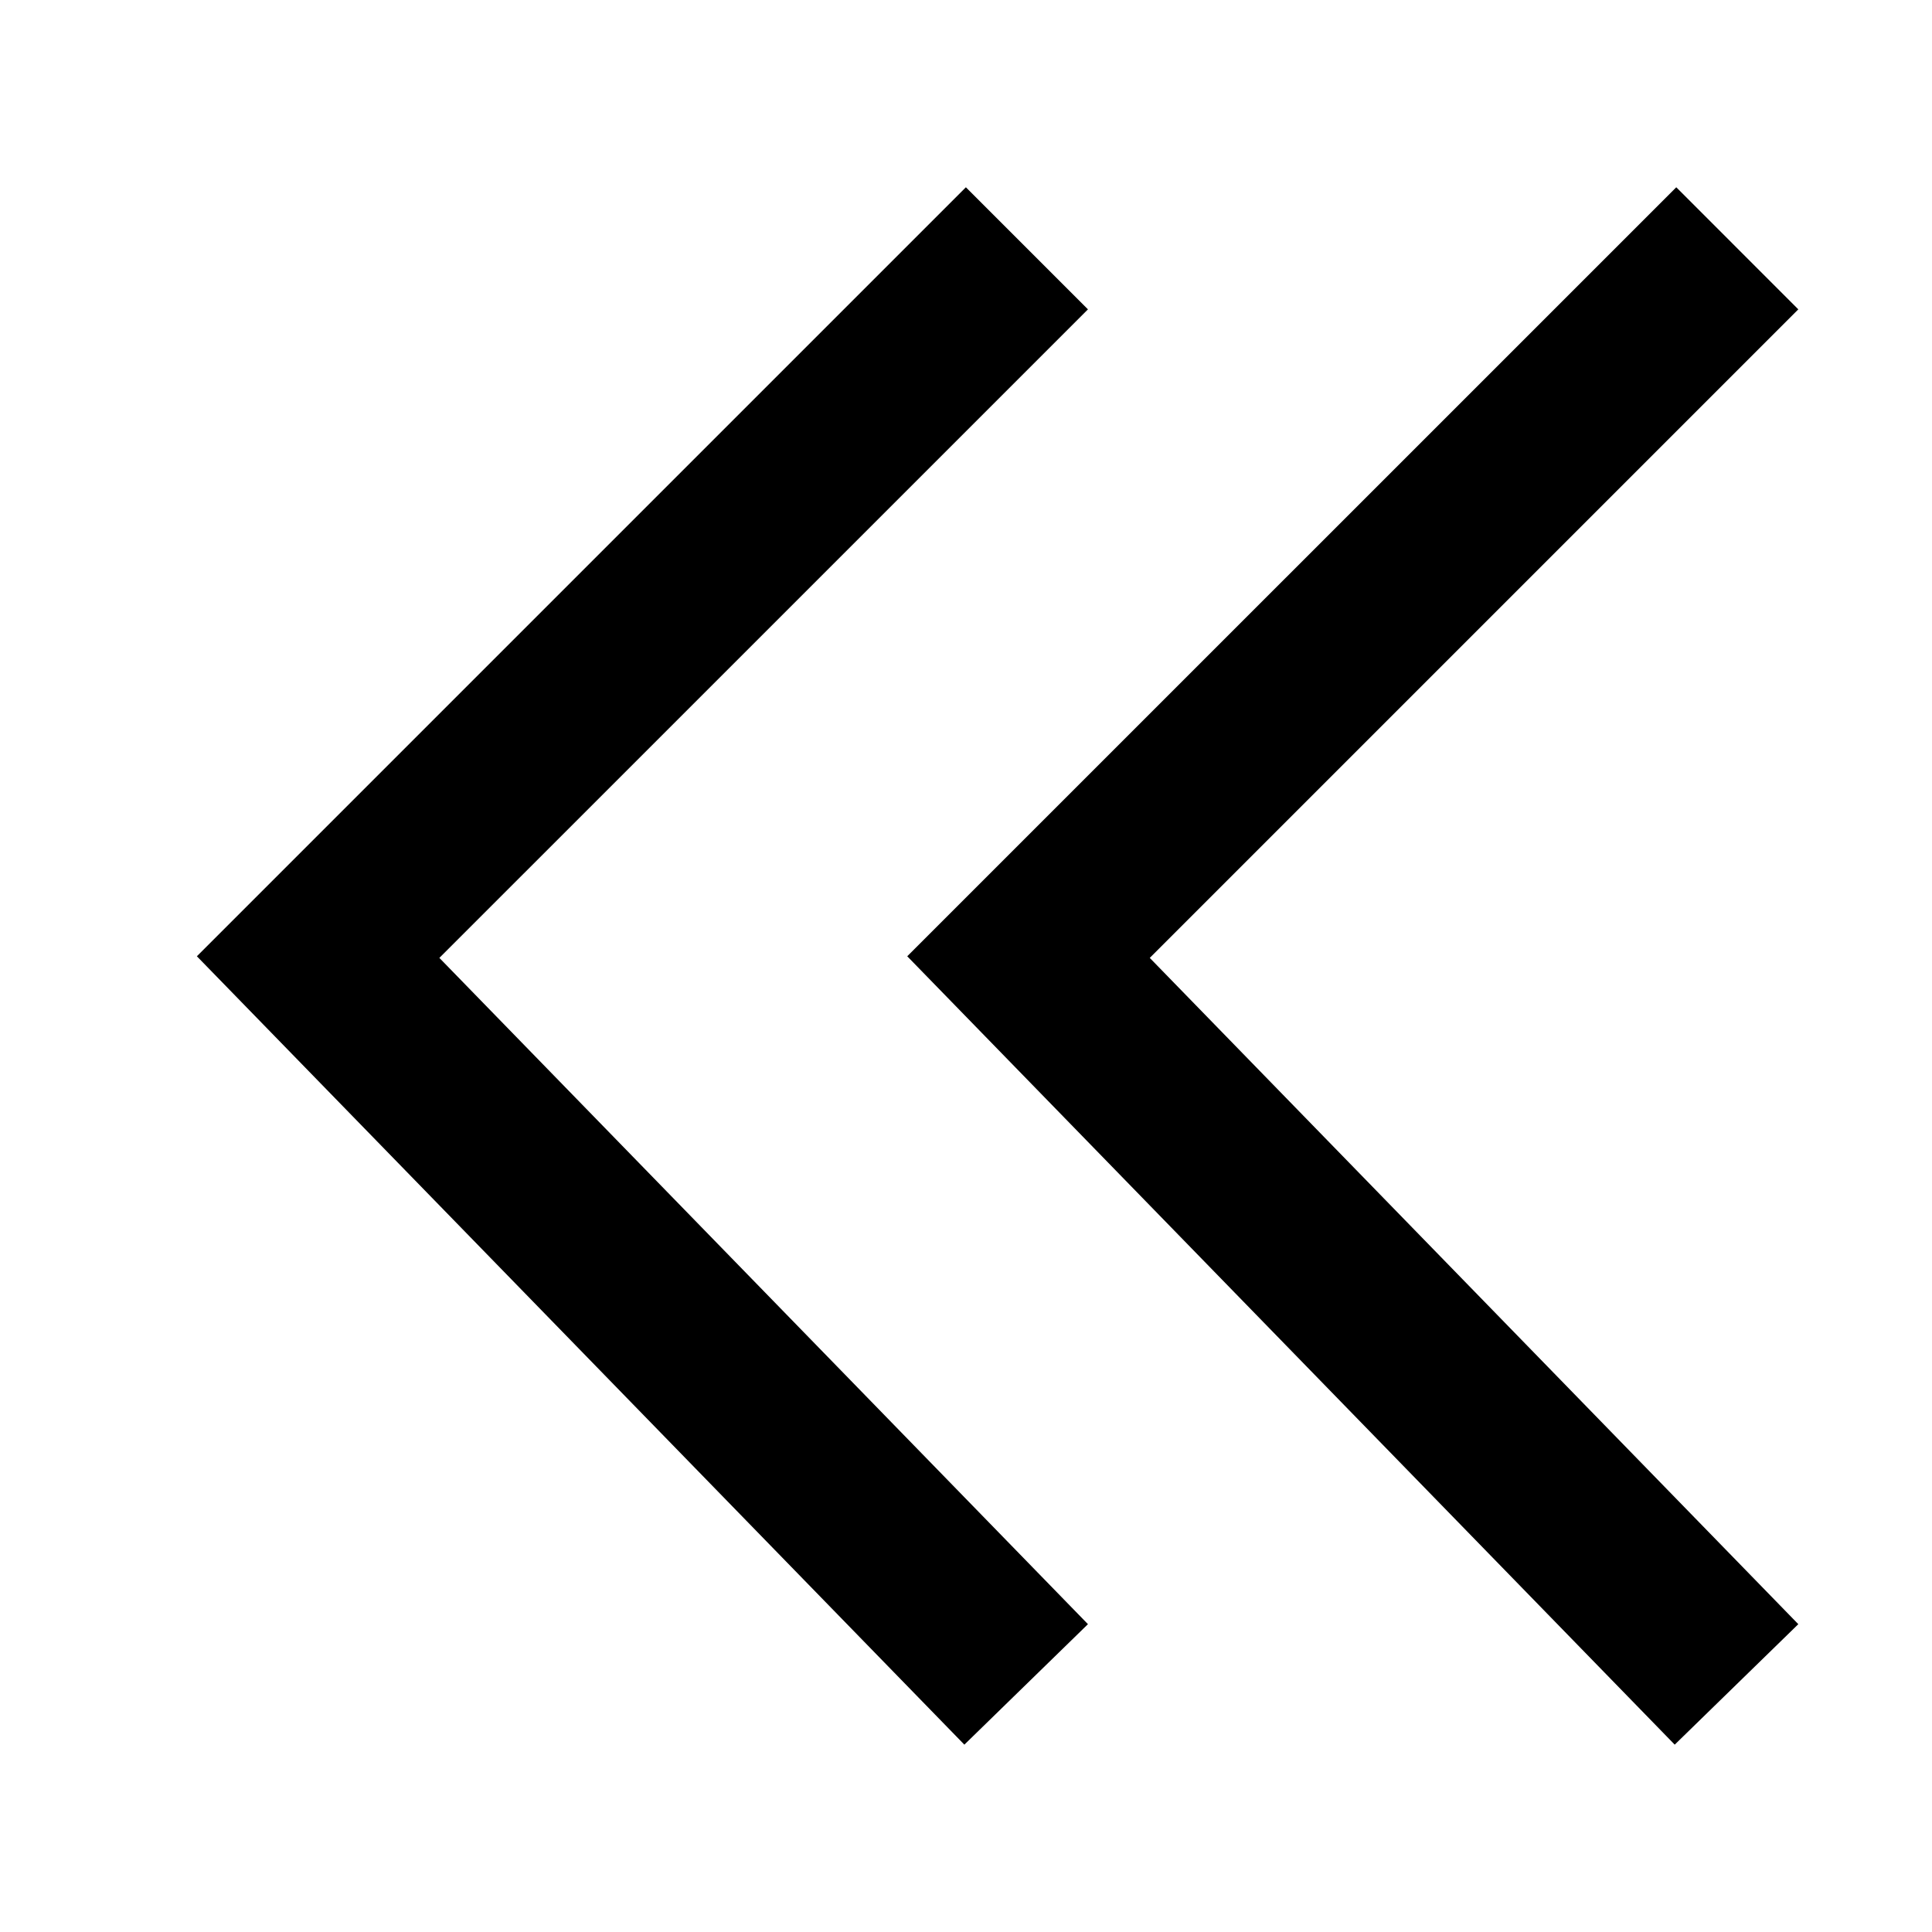<?xml version="1.0" encoding="UTF-8"?>
<!-- The Best Svg Icon site in the world: iconSvg.co, Visit us! https://iconsvg.co -->
<svg fill="#000000" width="800px" height="800px" version="1.1" viewBox="144 144 512 512" xmlns="http://www.w3.org/2000/svg">
 <g fill-rule="evenodd">
  <path d="m399.97 193.63 32.348 32.352-171.88 171.87 171.88 176.57-32.754 31.93-203.39-208.93z"/>
  <path d="m588.23 193.63 32.34 32.352-171.87 171.87 171.87 176.57-32.754 31.93-203.39-208.93z"/>
 </g>
</svg>